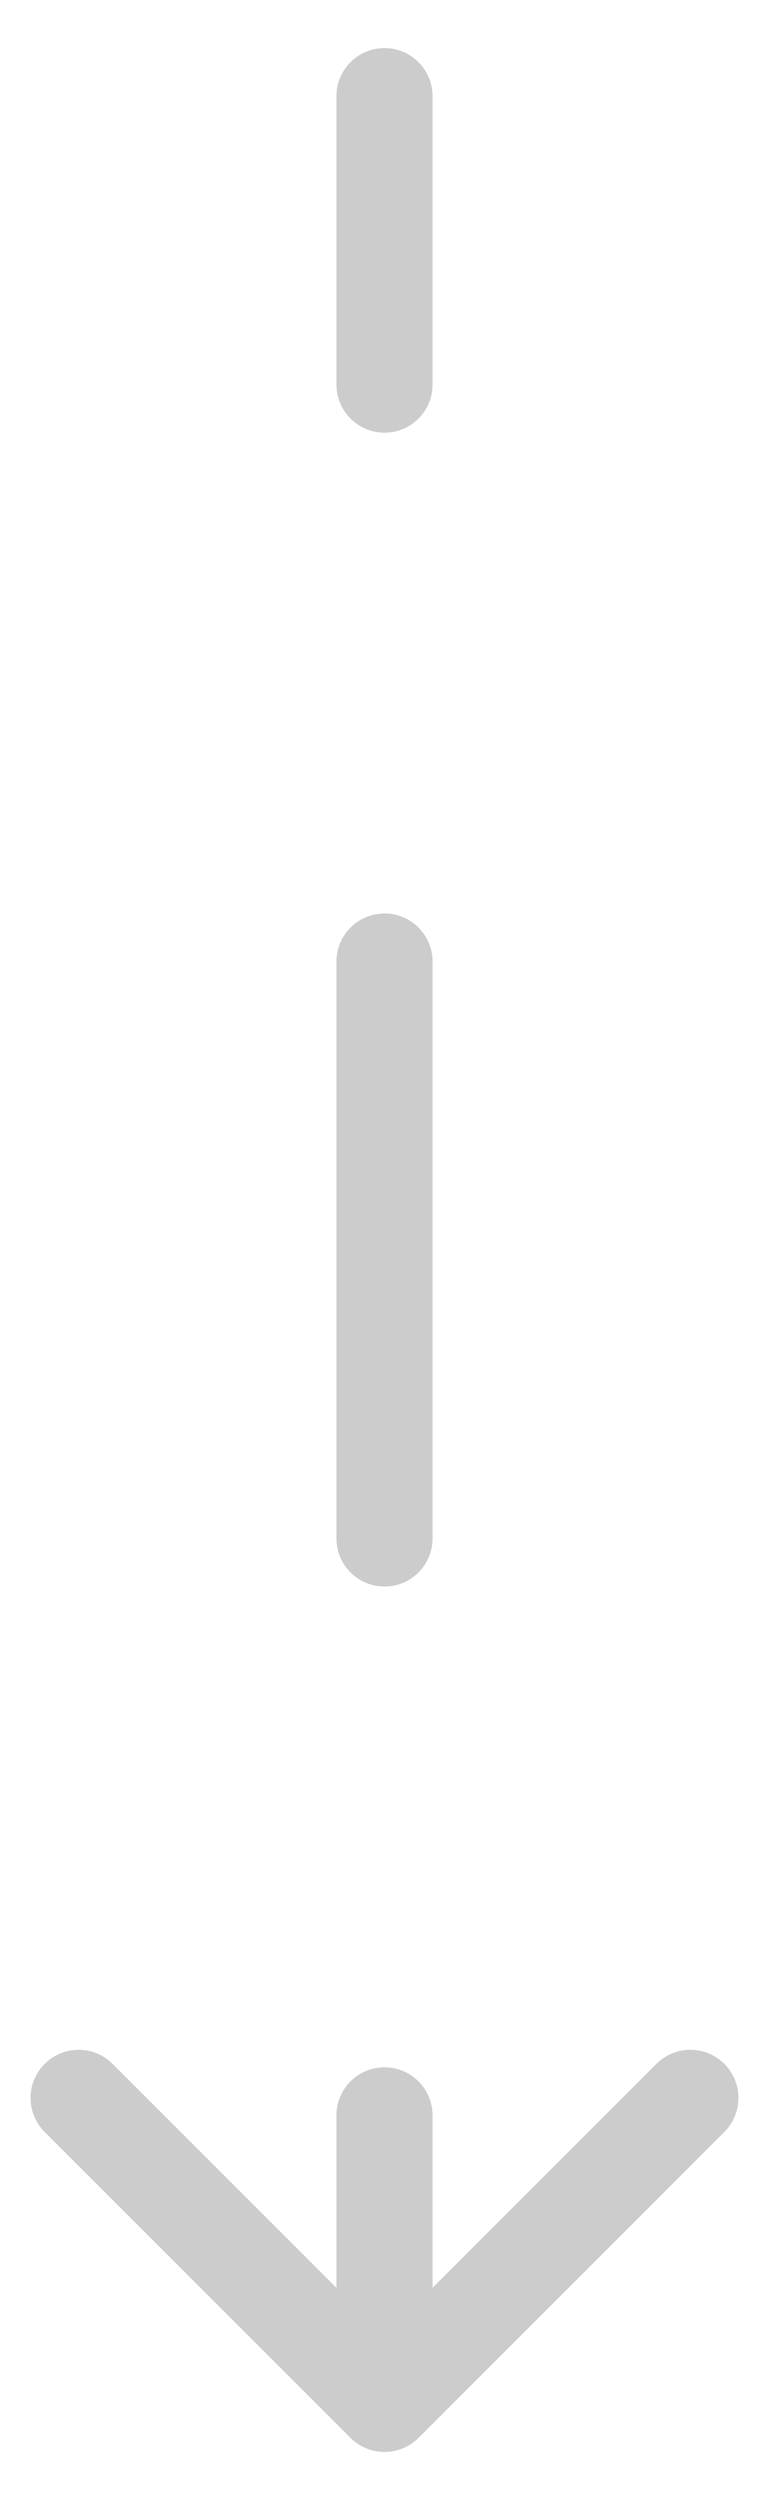 <svg width="8" height="26" viewBox="0 0 8 26" fill="none" xmlns="http://www.w3.org/2000/svg">
<path d="M4.354 25.354C4.158 25.549 3.842 25.549 3.646 25.354L0.464 22.172C0.269 21.976 0.269 21.66 0.464 21.465C0.66 21.269 0.976 21.269 1.172 21.465L4 24.293L6.828 21.465C7.024 21.269 7.34 21.269 7.536 21.465C7.731 21.66 7.731 21.976 7.536 22.172L4.354 25.354ZM3.5 1C3.5 0.724 3.724 0.5 4 0.5C4.276 0.5 4.5 0.724 4.5 1H3.5ZM3.5 22C3.5 21.724 3.724 21.5 4 21.5C4.276 21.5 4.5 21.724 4.5 22H3.5ZM4.5 16C4.5 16.276 4.276 16.5 4 16.5C3.724 16.5 3.5 16.276 3.5 16H4.5ZM3.5 10C3.5 9.724 3.724 9.5 4 9.5C4.276 9.5 4.5 9.724 4.5 10H3.5ZM4.5 4C4.5 4.276 4.276 4.5 4 4.5C3.724 4.5 3.5 4.276 3.5 4H4.5ZM3.5 25V22H4.5V25H3.5ZM3.5 16V10H4.5V16H3.5ZM3.5 4V1H4.5V4H3.5Z" fill="black" fill-opacity="0.2"/>
</svg>
